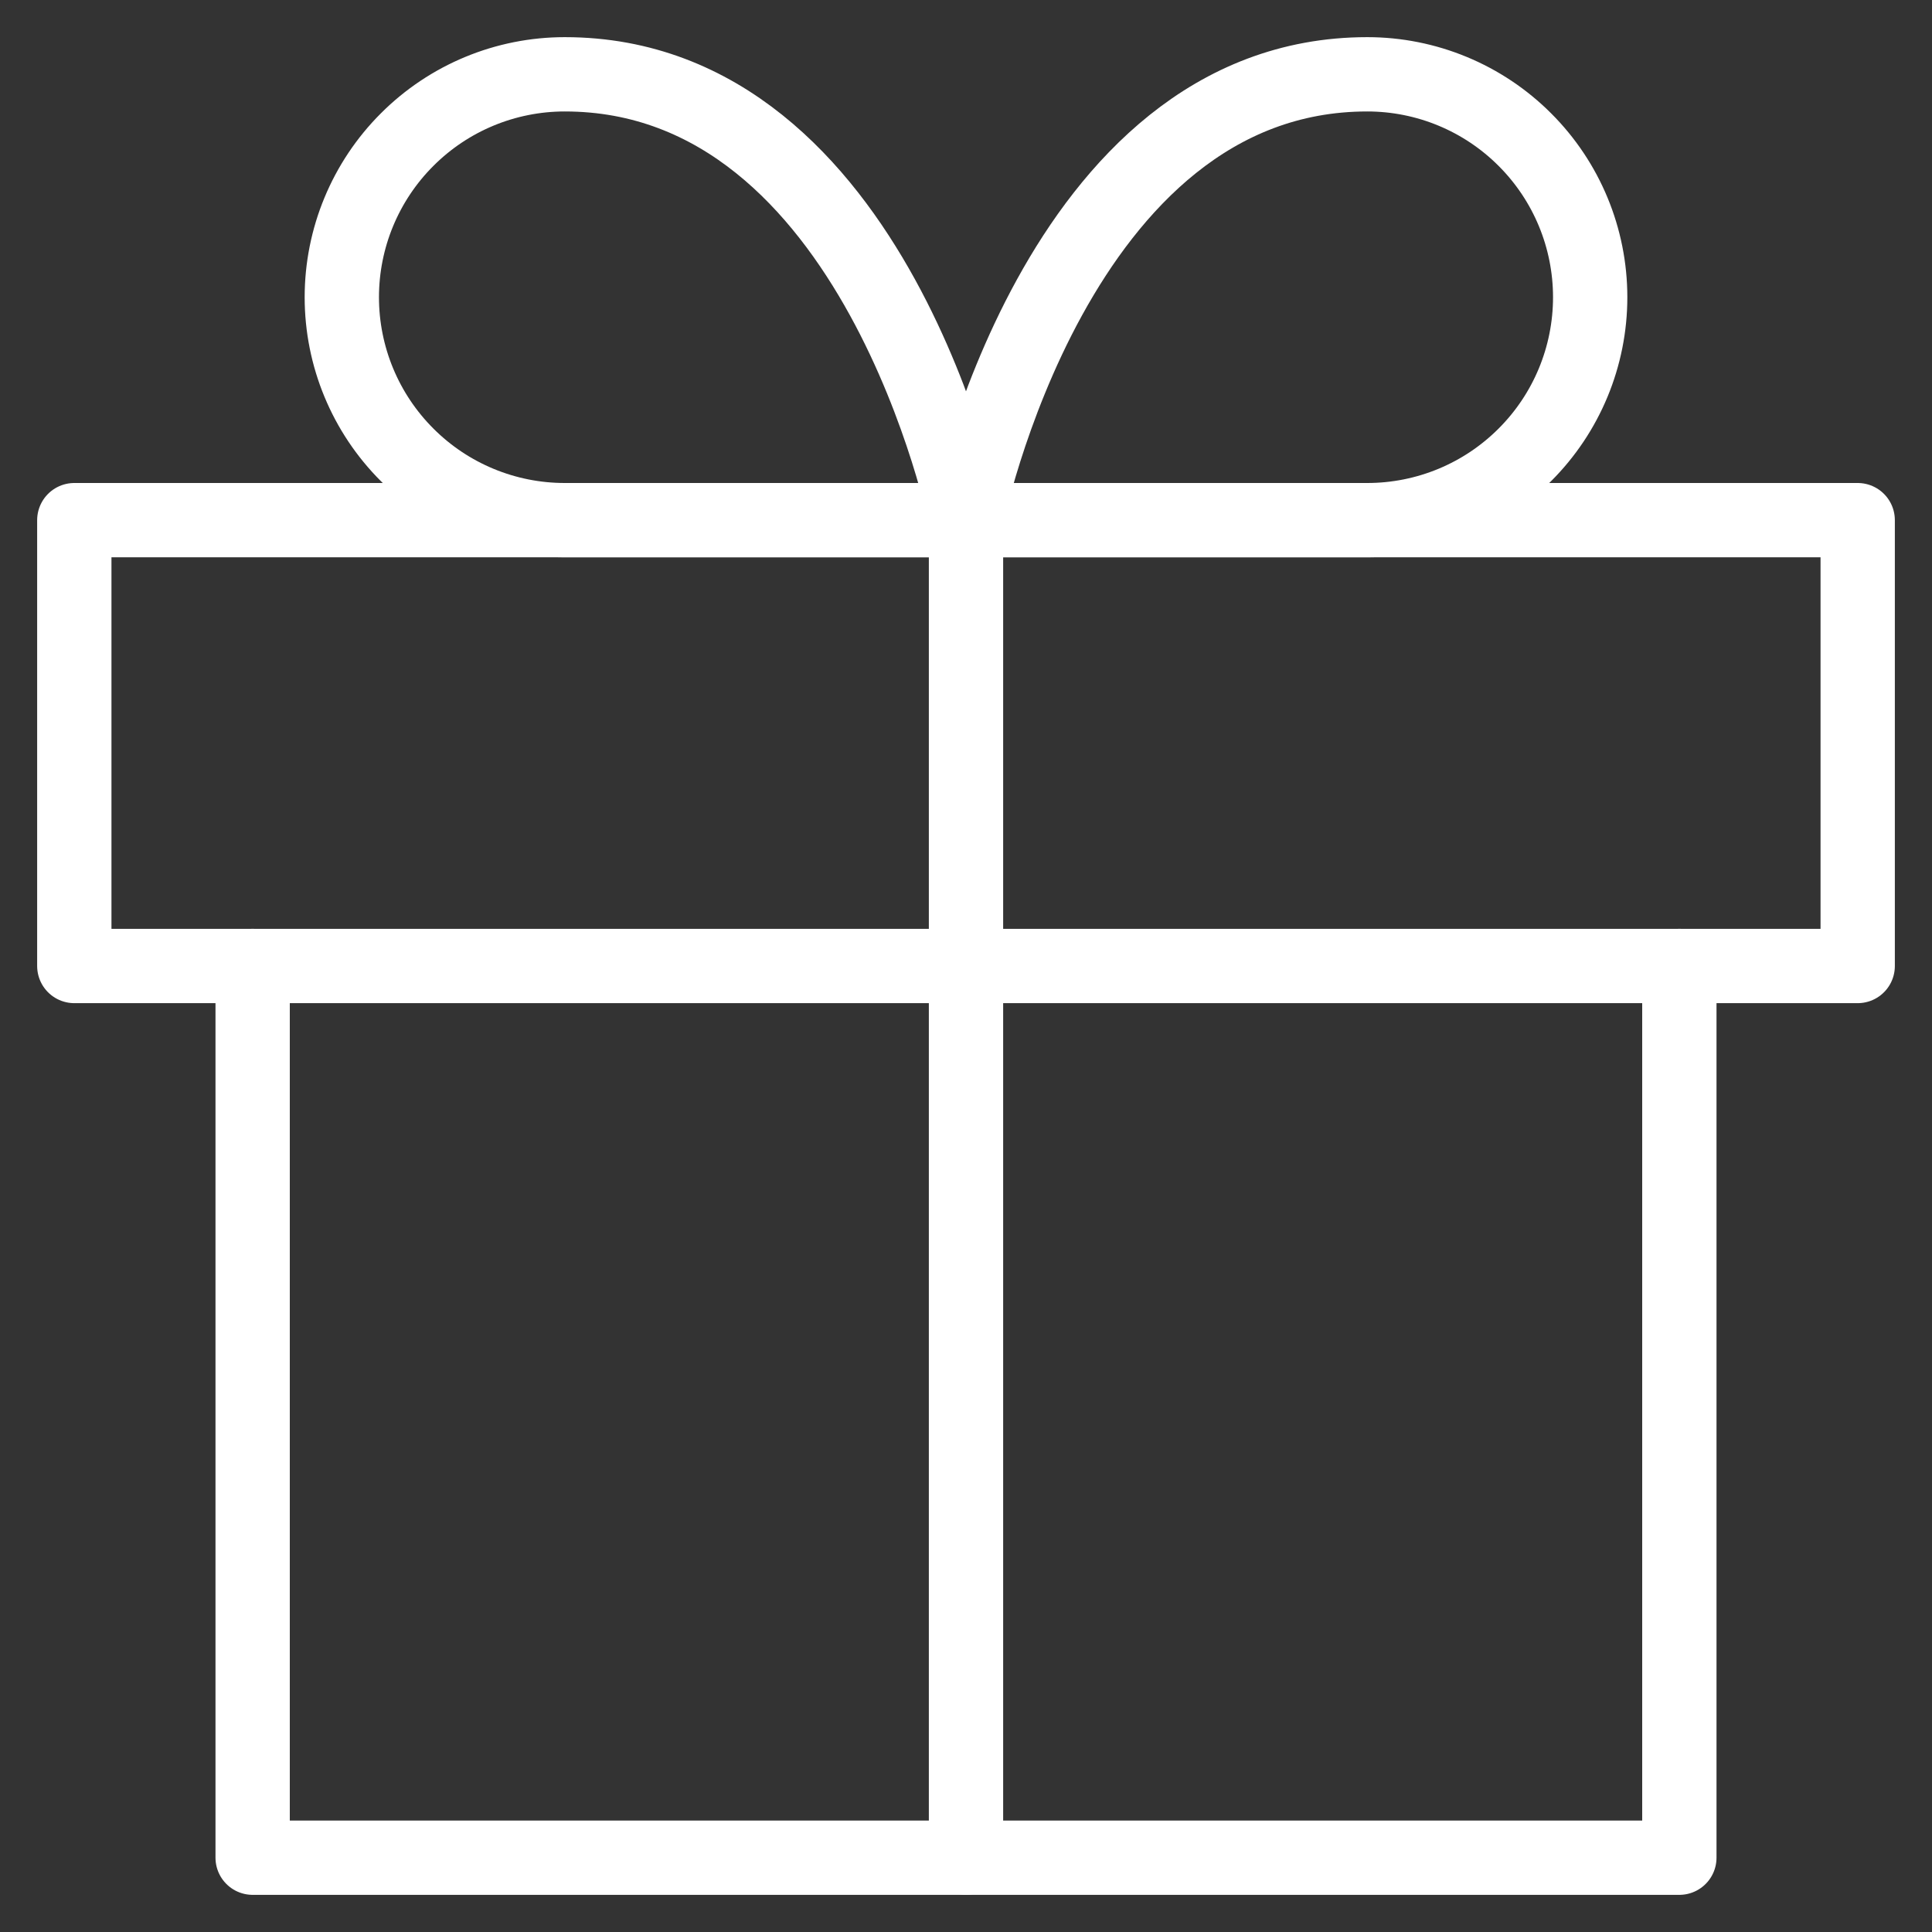<svg fill="none" height="26" viewbox="0 0 26 26" width="26" xmlns="http://www.w3.org/2000/svg">
    <rect width="100%" height="100%" fill="#333333" stroke="none"/>
    <path d="M22.6 13V25H3.4V13" stroke="white" stroke-linecap="round" stroke-linejoin="round">
    </path>
    <path d="M25 7H1V13H25V7Z" stroke="white" stroke-linecap="round" stroke-linejoin="round">
    </path>
    <path d="M13 25V7" stroke="white" stroke-linecap="round" stroke-linejoin="round">
    </path>
    <path d="M13 7H7.6C6.804 7 6.041 6.684 5.479 6.121C4.916 5.559 4.6 4.796 4.6 4C4.6 3.204 4.916 2.441 5.479 1.879C6.041 1.316 6.804 1 7.6 1C11.8 1 13 7 13 7Z" stroke="white" stroke-linecap="round" stroke-linejoin="round">
    </path>
    <path d="M13 7H18.4C19.196 7 19.959 6.684 20.521 6.121C21.084 5.559 21.4 4.796 21.4 4C21.4 3.204 21.084 2.441 20.521 1.879C19.959 1.316 19.196 1 18.4 1C14.2 1 13 7 13 7Z" stroke="white" stroke-linecap="round" stroke-linejoin="round">
    </path>
</svg>
